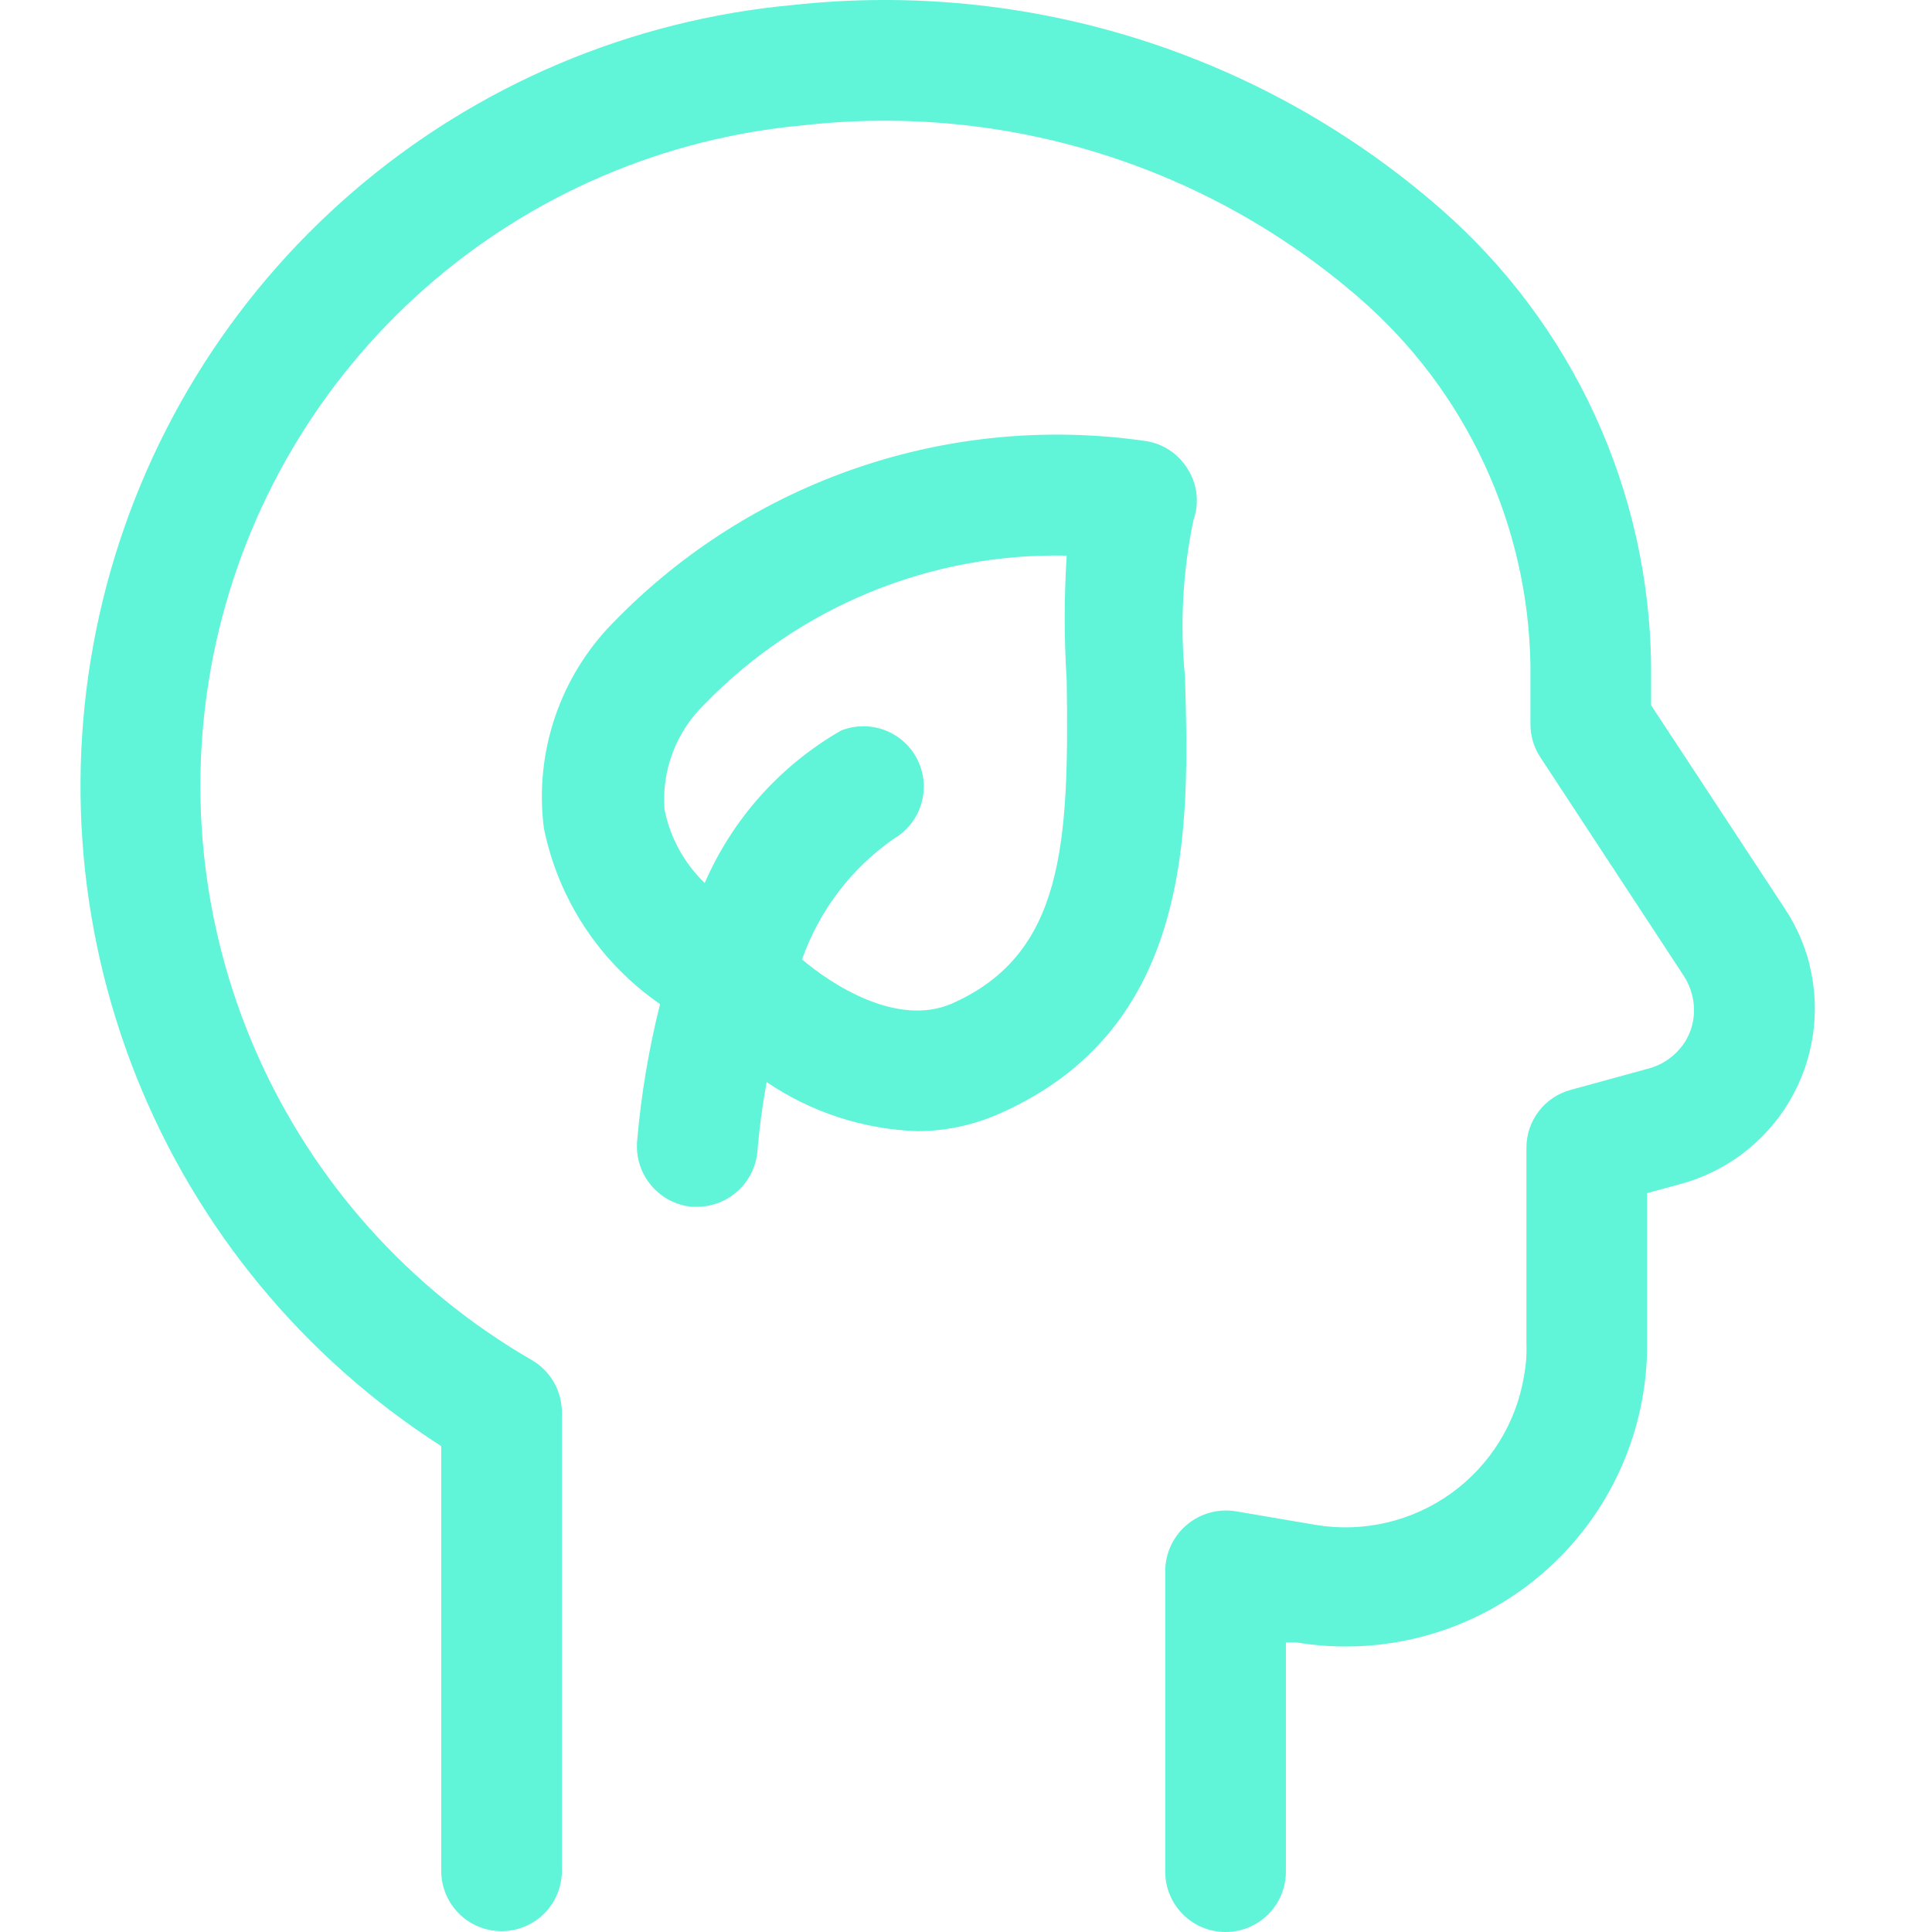 <svg width="66" height="66" viewBox="0 0 66 66" fill="none" xmlns="http://www.w3.org/2000/svg">
<path d="M40.48 23.102C40.307 21.321 40.404 19.523 40.769 17.771C40.871 17.485 40.907 17.179 40.873 16.876C40.84 16.574 40.738 16.283 40.576 16.026C40.42 15.768 40.208 15.547 39.956 15.381C39.704 15.214 39.419 15.106 39.12 15.064C35.824 14.588 32.462 14.899 29.31 15.971C26.158 17.043 23.304 18.847 20.982 21.234C20.071 22.148 19.381 23.258 18.965 24.48C18.548 25.701 18.416 27.002 18.578 28.282C19.071 30.728 20.495 32.886 22.549 34.301C22.162 35.839 21.9 37.406 21.765 38.986C21.72 39.53 21.89 40.071 22.24 40.49C22.59 40.909 23.091 41.174 23.634 41.226H23.813C24.329 41.225 24.826 41.031 25.207 40.683C25.588 40.335 25.826 39.857 25.874 39.343C25.938 38.546 26.044 37.753 26.19 36.966C27.715 38 29.501 38.581 31.343 38.643C32.288 38.639 33.223 38.443 34.091 38.066C40.823 35.139 40.631 28.186 40.48 23.102ZM32.511 34.287C30.628 35.098 28.388 33.614 27.399 32.776C27.985 31.107 29.081 29.665 30.532 28.654C30.982 28.392 31.317 27.97 31.468 27.472C31.62 26.974 31.578 26.437 31.35 25.969C31.122 25.501 30.725 25.136 30.24 24.949C29.754 24.761 29.215 24.764 28.732 24.957C26.659 26.147 25.026 27.973 24.074 30.165C23.37 29.487 22.89 28.609 22.7 27.65C22.65 26.986 22.748 26.319 22.985 25.697C23.223 25.075 23.595 24.513 24.074 24.05C25.676 22.401 27.601 21.1 29.729 20.227C31.857 19.355 34.141 18.93 36.44 18.98C36.35 20.399 36.35 21.821 36.44 23.24C36.523 28.818 36.344 32.597 32.511 34.287Z" fill="#60F4D9"/>
<path d="M61.818 32.954C61.645 32.269 61.357 31.619 60.966 31.031L56.404 24.092V22.718C56.37 19.761 55.712 16.845 54.473 14.16C53.235 11.475 51.444 9.082 49.218 7.136C46.213 4.508 42.696 2.532 38.888 1.332C35.08 0.133 31.065 -0.263 27.096 0.17C21.538 0.68 16.278 2.912 12.051 6.556C7.823 10.2 4.839 15.073 3.515 20.495C2.191 25.917 2.593 31.617 4.665 36.799C6.737 41.981 10.376 46.387 15.073 49.402V63.911C15.073 64.458 15.29 64.982 15.677 65.369C16.063 65.755 16.588 65.972 17.134 65.972C17.681 65.972 18.205 65.755 18.592 65.369C18.978 64.982 19.195 64.458 19.195 63.911V48.247C19.195 47.885 19.1 47.53 18.919 47.216C18.739 46.903 18.478 46.642 18.165 46.461C13.998 44.053 10.707 40.381 8.767 35.976C6.828 31.572 6.341 26.665 7.377 21.965C8.413 17.265 10.919 13.018 14.531 9.838C18.143 6.658 22.674 4.711 27.467 4.278C30.867 3.897 34.308 4.225 37.574 5.242C40.84 6.259 43.86 7.943 46.443 10.187C48.241 11.748 49.69 13.671 50.696 15.83C51.703 17.989 52.243 20.336 52.282 22.718V24.751C52.284 25.152 52.403 25.544 52.626 25.878L57.531 33.353C57.658 33.551 57.751 33.769 57.806 33.999C57.873 34.259 57.888 34.53 57.85 34.797C57.813 35.063 57.723 35.32 57.586 35.551C57.295 36.031 56.826 36.377 56.281 36.513L53.67 37.228C53.233 37.343 52.846 37.599 52.571 37.957C52.295 38.315 52.145 38.754 52.145 39.206V45.911C52.159 46.28 52.131 46.649 52.062 47.011C51.793 48.626 50.894 50.069 49.562 51.022C48.23 51.975 46.575 52.361 44.959 52.095L42.211 51.627C41.915 51.58 41.613 51.597 41.325 51.677C41.037 51.757 40.769 51.899 40.541 52.092C40.312 52.285 40.129 52.525 40.002 52.796C39.875 53.067 39.808 53.362 39.806 53.661V63.939C39.806 64.486 40.023 65.01 40.41 65.396C40.796 65.783 41.32 66 41.867 66C42.414 66 42.938 65.783 43.324 65.396C43.711 65.01 43.928 64.486 43.928 63.939V56.107H44.285C45.62 56.329 46.985 56.286 48.303 55.98C49.62 55.674 50.865 55.111 51.965 54.324C53.065 53.536 53.999 52.54 54.714 51.391C55.428 50.242 55.91 48.964 56.13 47.629C56.229 47.034 56.275 46.432 56.267 45.829V40.759L57.325 40.47C58.912 40.065 60.274 39.049 61.116 37.644C61.957 36.239 62.21 34.558 61.818 32.968V32.954Z" fill="#60F4D9"/>
</svg>

